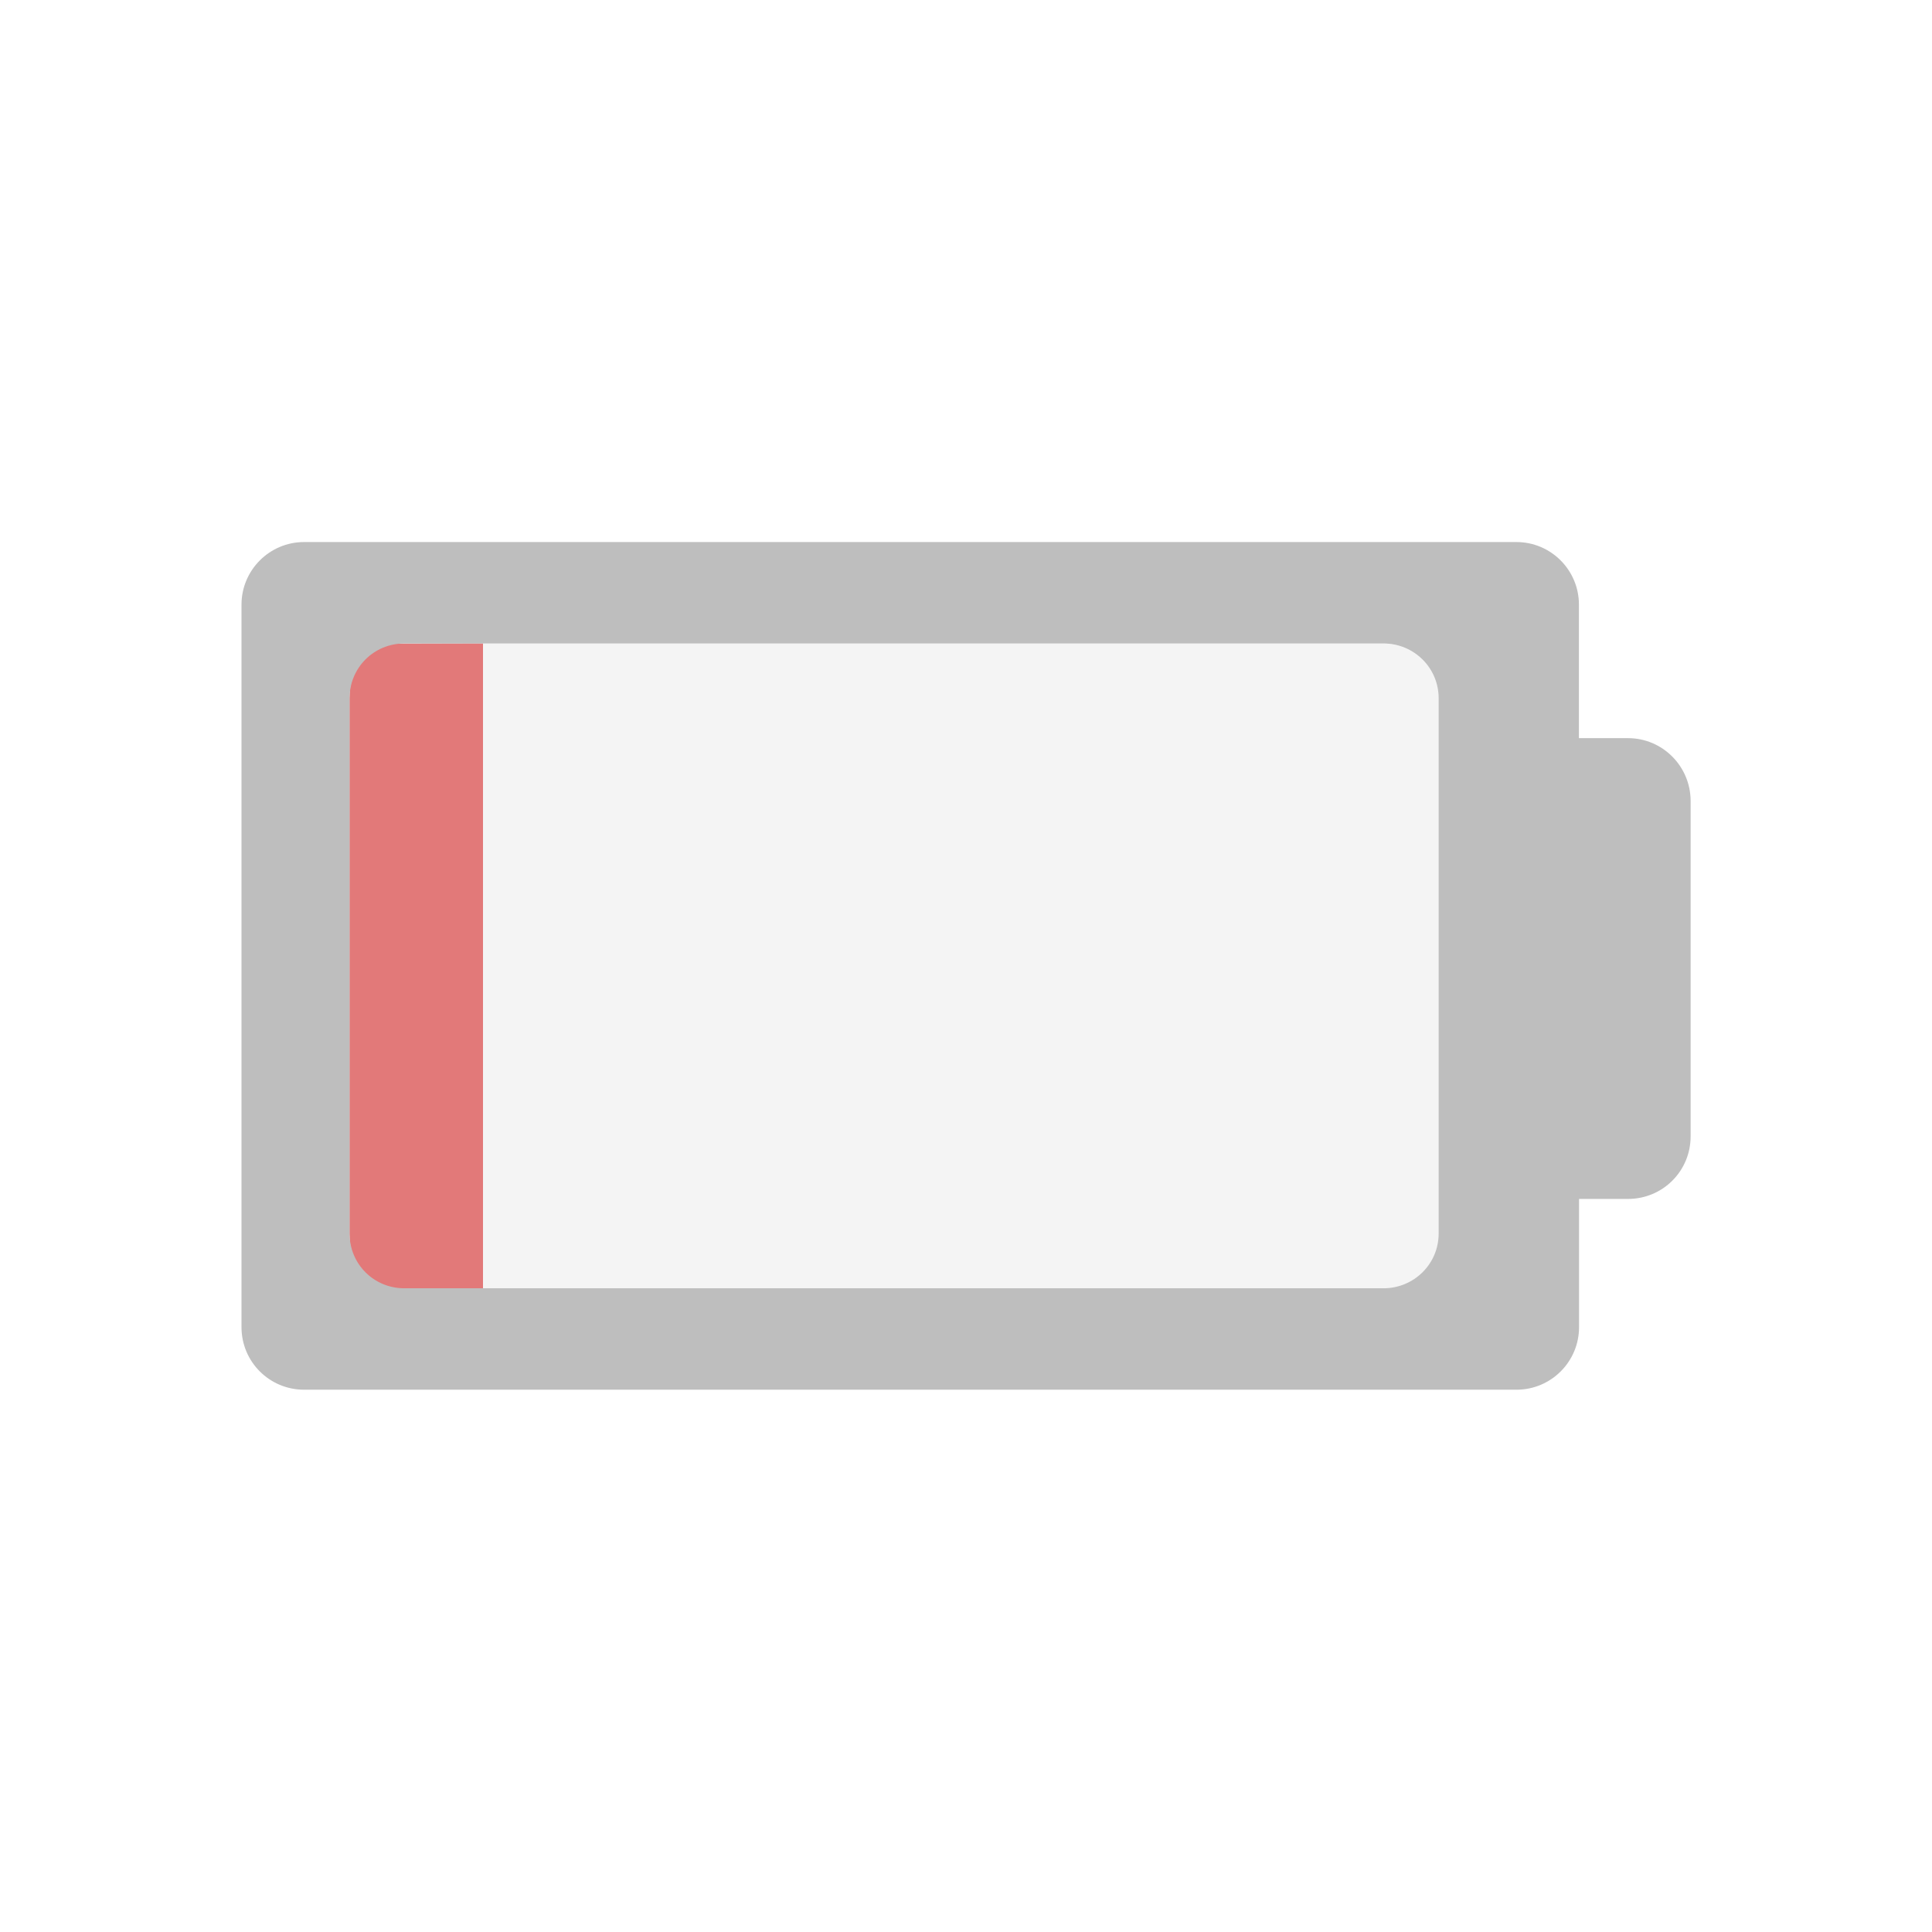 <?xml version="1.0" encoding="UTF-8" standalone="no"?>
<!-- Created with Inkscape (http://www.inkscape.org/) -->

<svg
   xmlns:dc="http://purl.org/dc/elements/1.1/"
   xmlns:cc="http://creativecommons.org/ns#"
   xmlns:rdf="http://www.w3.org/1999/02/22-rdf-syntax-ns#"
   xmlns:svg="http://www.w3.org/2000/svg"
   xmlns="http://www.w3.org/2000/svg"
   xmlns:sodipodi="http://sodipodi.sourceforge.net/DTD/sodipodi-0.dtd"
   xmlns:inkscape="http://www.inkscape.org/namespaces/inkscape"
   id="svg7384"
   style="enable-background:new"
   height="16"
   width="16"
   version="1.1"
   inkscape:version="0.92.1 r15371"
   sodipodi:docname="battery-caution-symbolic.svg">
  <sodipodi:namedview
     pagecolor="#a1a1a1"
     bordercolor="#666666"
     borderopacity="1"
     objecttolerance="10"
     gridtolerance="10"
     guidetolerance="10"
     inkscape:pageopacity="0"
     inkscape:pageshadow="2"
     inkscape:window-width="1600"
     inkscape:window-height="840"
     id="namedview11"
     showgrid="false"
     inkscape:zoom="29.5"
     inkscape:cx="13.901021"
     inkscape:cy="8.1915009"
     inkscape:window-x="0"
     inkscape:window-y="32"
     inkscape:window-maximized="1"
     inkscape:current-layer="svg7384" />
  <title
     id="title8473">Paper Symbolic Icon Theme</title>
  <defs
     id="defs7386">
    <filter
       id="filter7554"
       style="color-interpolation-filters:sRGB">
      <feBlend
         id="feBlend7556"
         in2="BackgroundImage"
         mode="darken" />
    </filter>
  </defs>
  <g
     style="fill:#ffffff;fill-opacity:1;enable-background:new"
     transform="matrix(0.01,0,0,0.01,6.673,26.5)"
     id="g3-9-36">
    <g
       style="fill:#ffffff;fill-opacity:1"
       id="g5-4-7" />
  </g>
  <g
     style="fill:#ffffff;fill-opacity:1;enable-background:new"
     transform="matrix(0.01,0,0,0.01,39.119,26.063)"
     id="g3-9-3">
    <g
       style="fill:#ffffff;fill-opacity:1"
       id="g5-4-6" />
  </g>
  <g
     id="g5067">
    <g
       id="g5061">
      <path
         style="fill:#bebebe;fill-opacity:0.157;stroke-width:0.857;enable-background:new"
         d="M 4 5.33 L 4 10.67 L 11.457 10.67 C 11.709 10.67 11.914 10.469 11.914 10.217 L 11.914 5.783 C 11.914 5.531 11.709 5.33 11.457 5.33 L 4 5.33 z "
         id="path10478" />
      <path
         inkscape:connector-curvature="0"
         style="fill:#d33636;fill-opacity:0.667;stroke-width:0.709;enable-background:new"
         d="m 4,5.328 -0.795,0.002 c -0.172,0 -0.311,0.201 -0.311,0.453 v 4.434 c 0,0.252 0.138,0.453 0.311,0.453 H 4 Z"
         id="path841-6"
         sodipodi:nodetypes="ccssccc" />
    </g>
    <path
       id="path854-3"
       d="M 2.518,4.489 C 2.232,4.489 2,4.722 2,5.007 v 5.984 C 2,11.278 2.232,11.509 2.518,11.509 h 10.041 c 0.286,0 0.518,-0.232 0.518,-0.518 V 9.929 h 0.406 c 0.286,0 0.518,-0.23 0.518,-0.518 V 6.632 C 14,6.346 13.769,6.113 13.482,6.113 h -0.406 V 5.007 c 0,-0.285 -0.231,-0.518 -0.518,-0.518 z m 0.83,0.84 h 8.109 c 0.252,0 0.457,0.201 0.457,0.453 v 4.434 c 0,0.252 -0.205,0.453 -0.457,0.453 H 3.348 c -0.252,0 -0.453,-0.201 -0.453,-0.453 V 5.782 c 0,-0.252 0.201,-0.453 0.453,-0.453 z"
       style="fill:#bebebe;fill-opacity:1;stroke-width:0.857;enable-background:new"
       inkscape:connector-curvature="0" />
  </g>
</svg>
